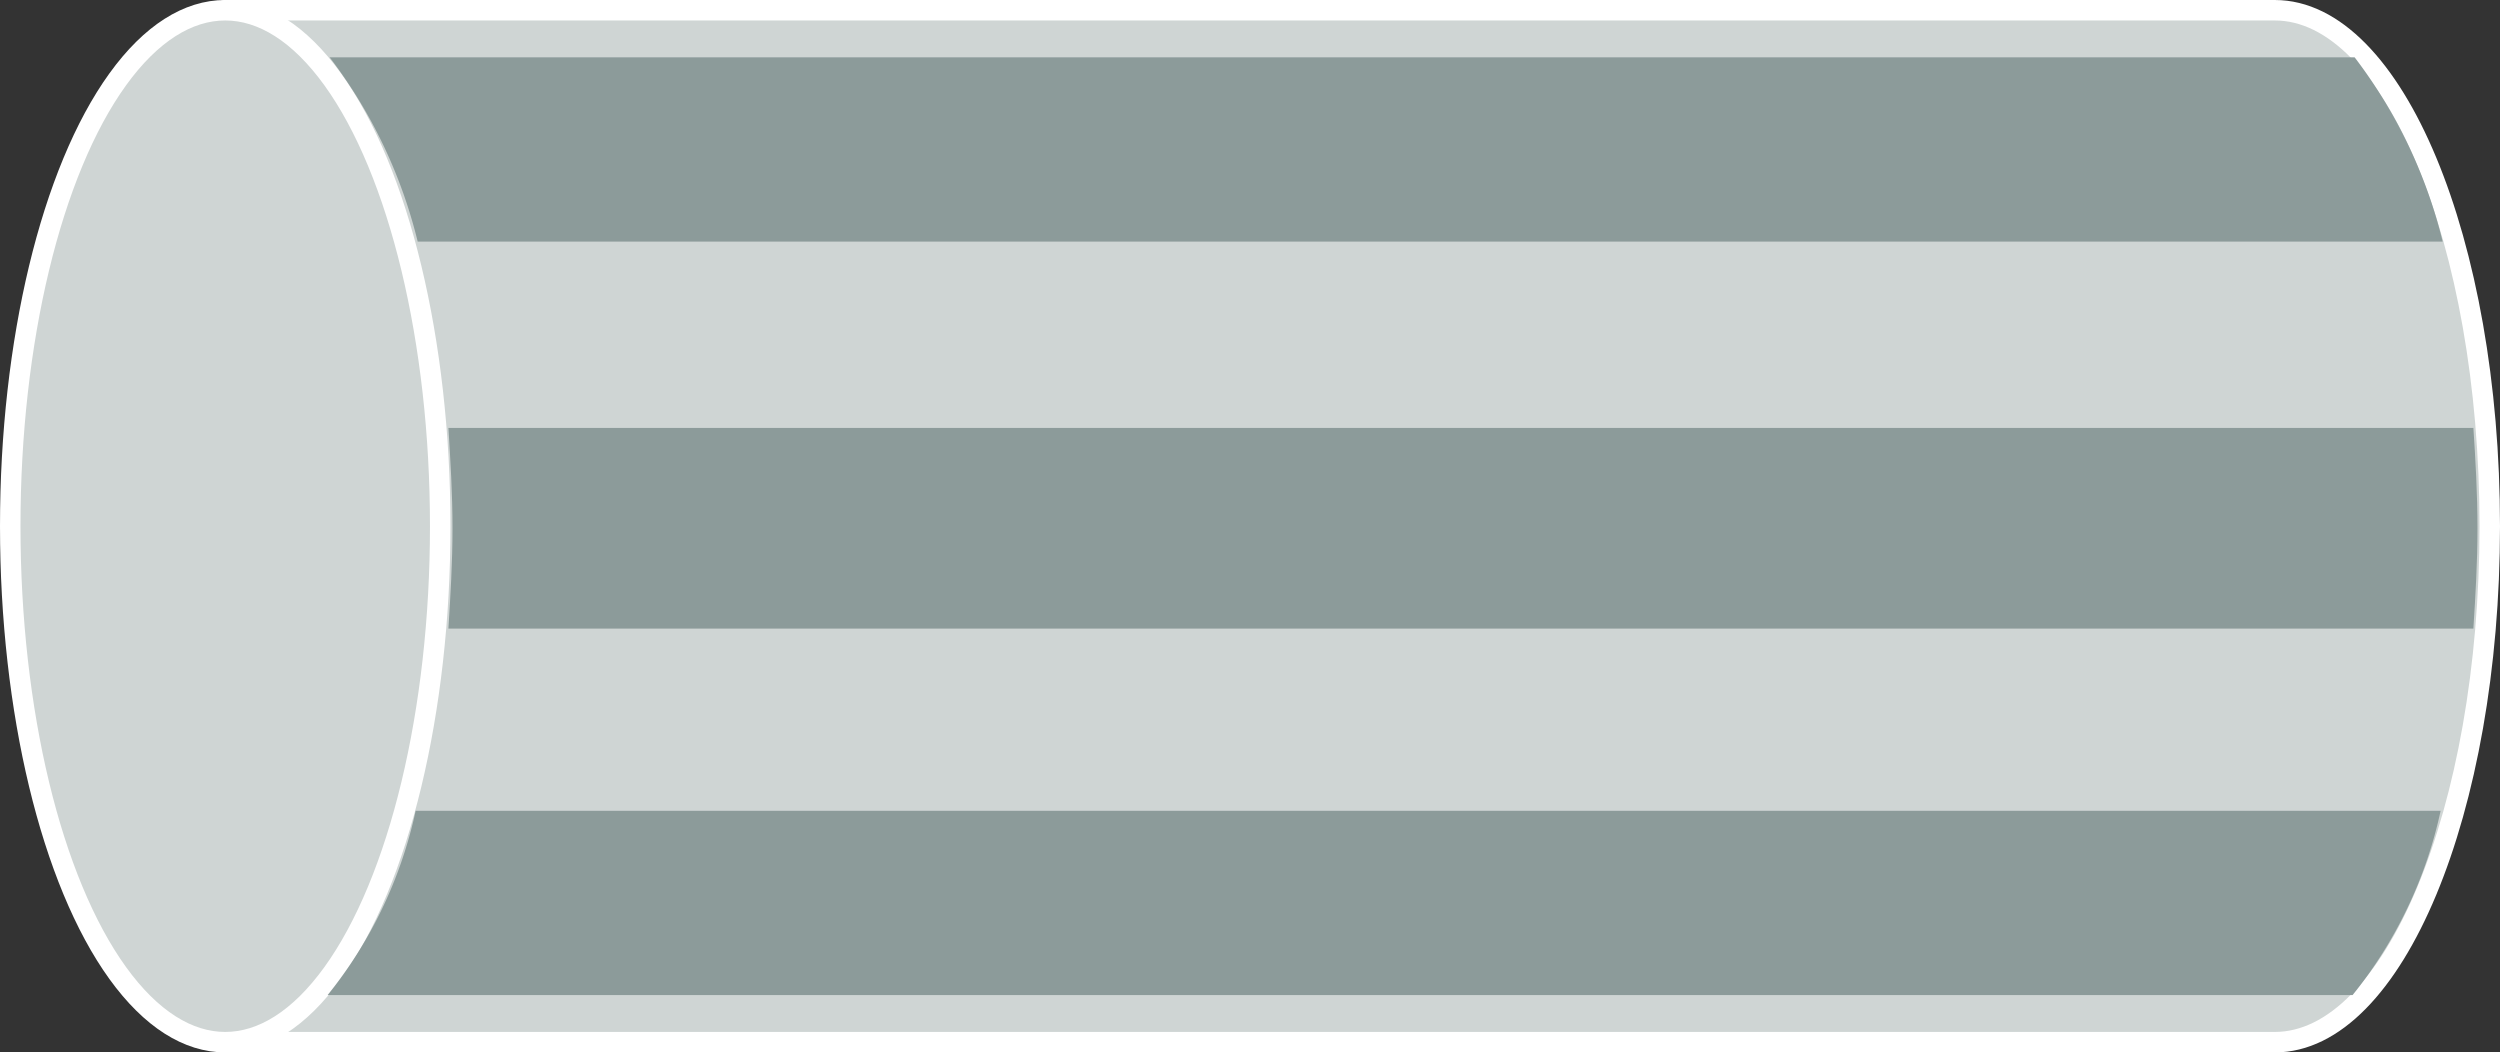 <svg xmlns="http://www.w3.org/2000/svg" viewBox="0 0 122.1 51.4"><rect x="0" y="0" width="122.1" height="51.4" fill="#333333" stroke="none"/><title>Ресурс 6</title><g id="Слой_2" data-name="Слой 2"><g id="Layer_1" data-name="Layer 1"><path d="M11,50.9H111.1c5.8,0,10.5-11.3,10.5-25.2S116.9.5,111.1.5H11Z" style="fill:#cfd5d4;stroke:#fff;stroke-linecap:round;stroke-linejoin:round"/><ellipse cx="11" cy="25.7" rx="10.5" ry="25.2" style="fill:#cfd5d4;stroke:#fff;stroke-linecap:round;stroke-linejoin:round"/><path d="M20.4,11.8h98.9a24.34,24.34,0,0,0-4.3-9H16.1A24.34,24.34,0,0,1,20.4,11.8Z" style="fill:#8c9b9a"/><path d="M16,48.6h98.9a21.59,21.59,0,0,0,4.3-9H20.3A21.59,21.59,0,0,1,16,48.6Z" style="fill:#8c9b9a"/><path d="M120.8,20.9H21.9c.1,1.6.2,3.2.2,4.9s-.1,3.3-.2,4.9h98.9c.1-1.6.2-3.2.2-4.9S120.9,22.4,120.8,20.9Z" style="fill:#8c9b9a"/></g></g></svg>